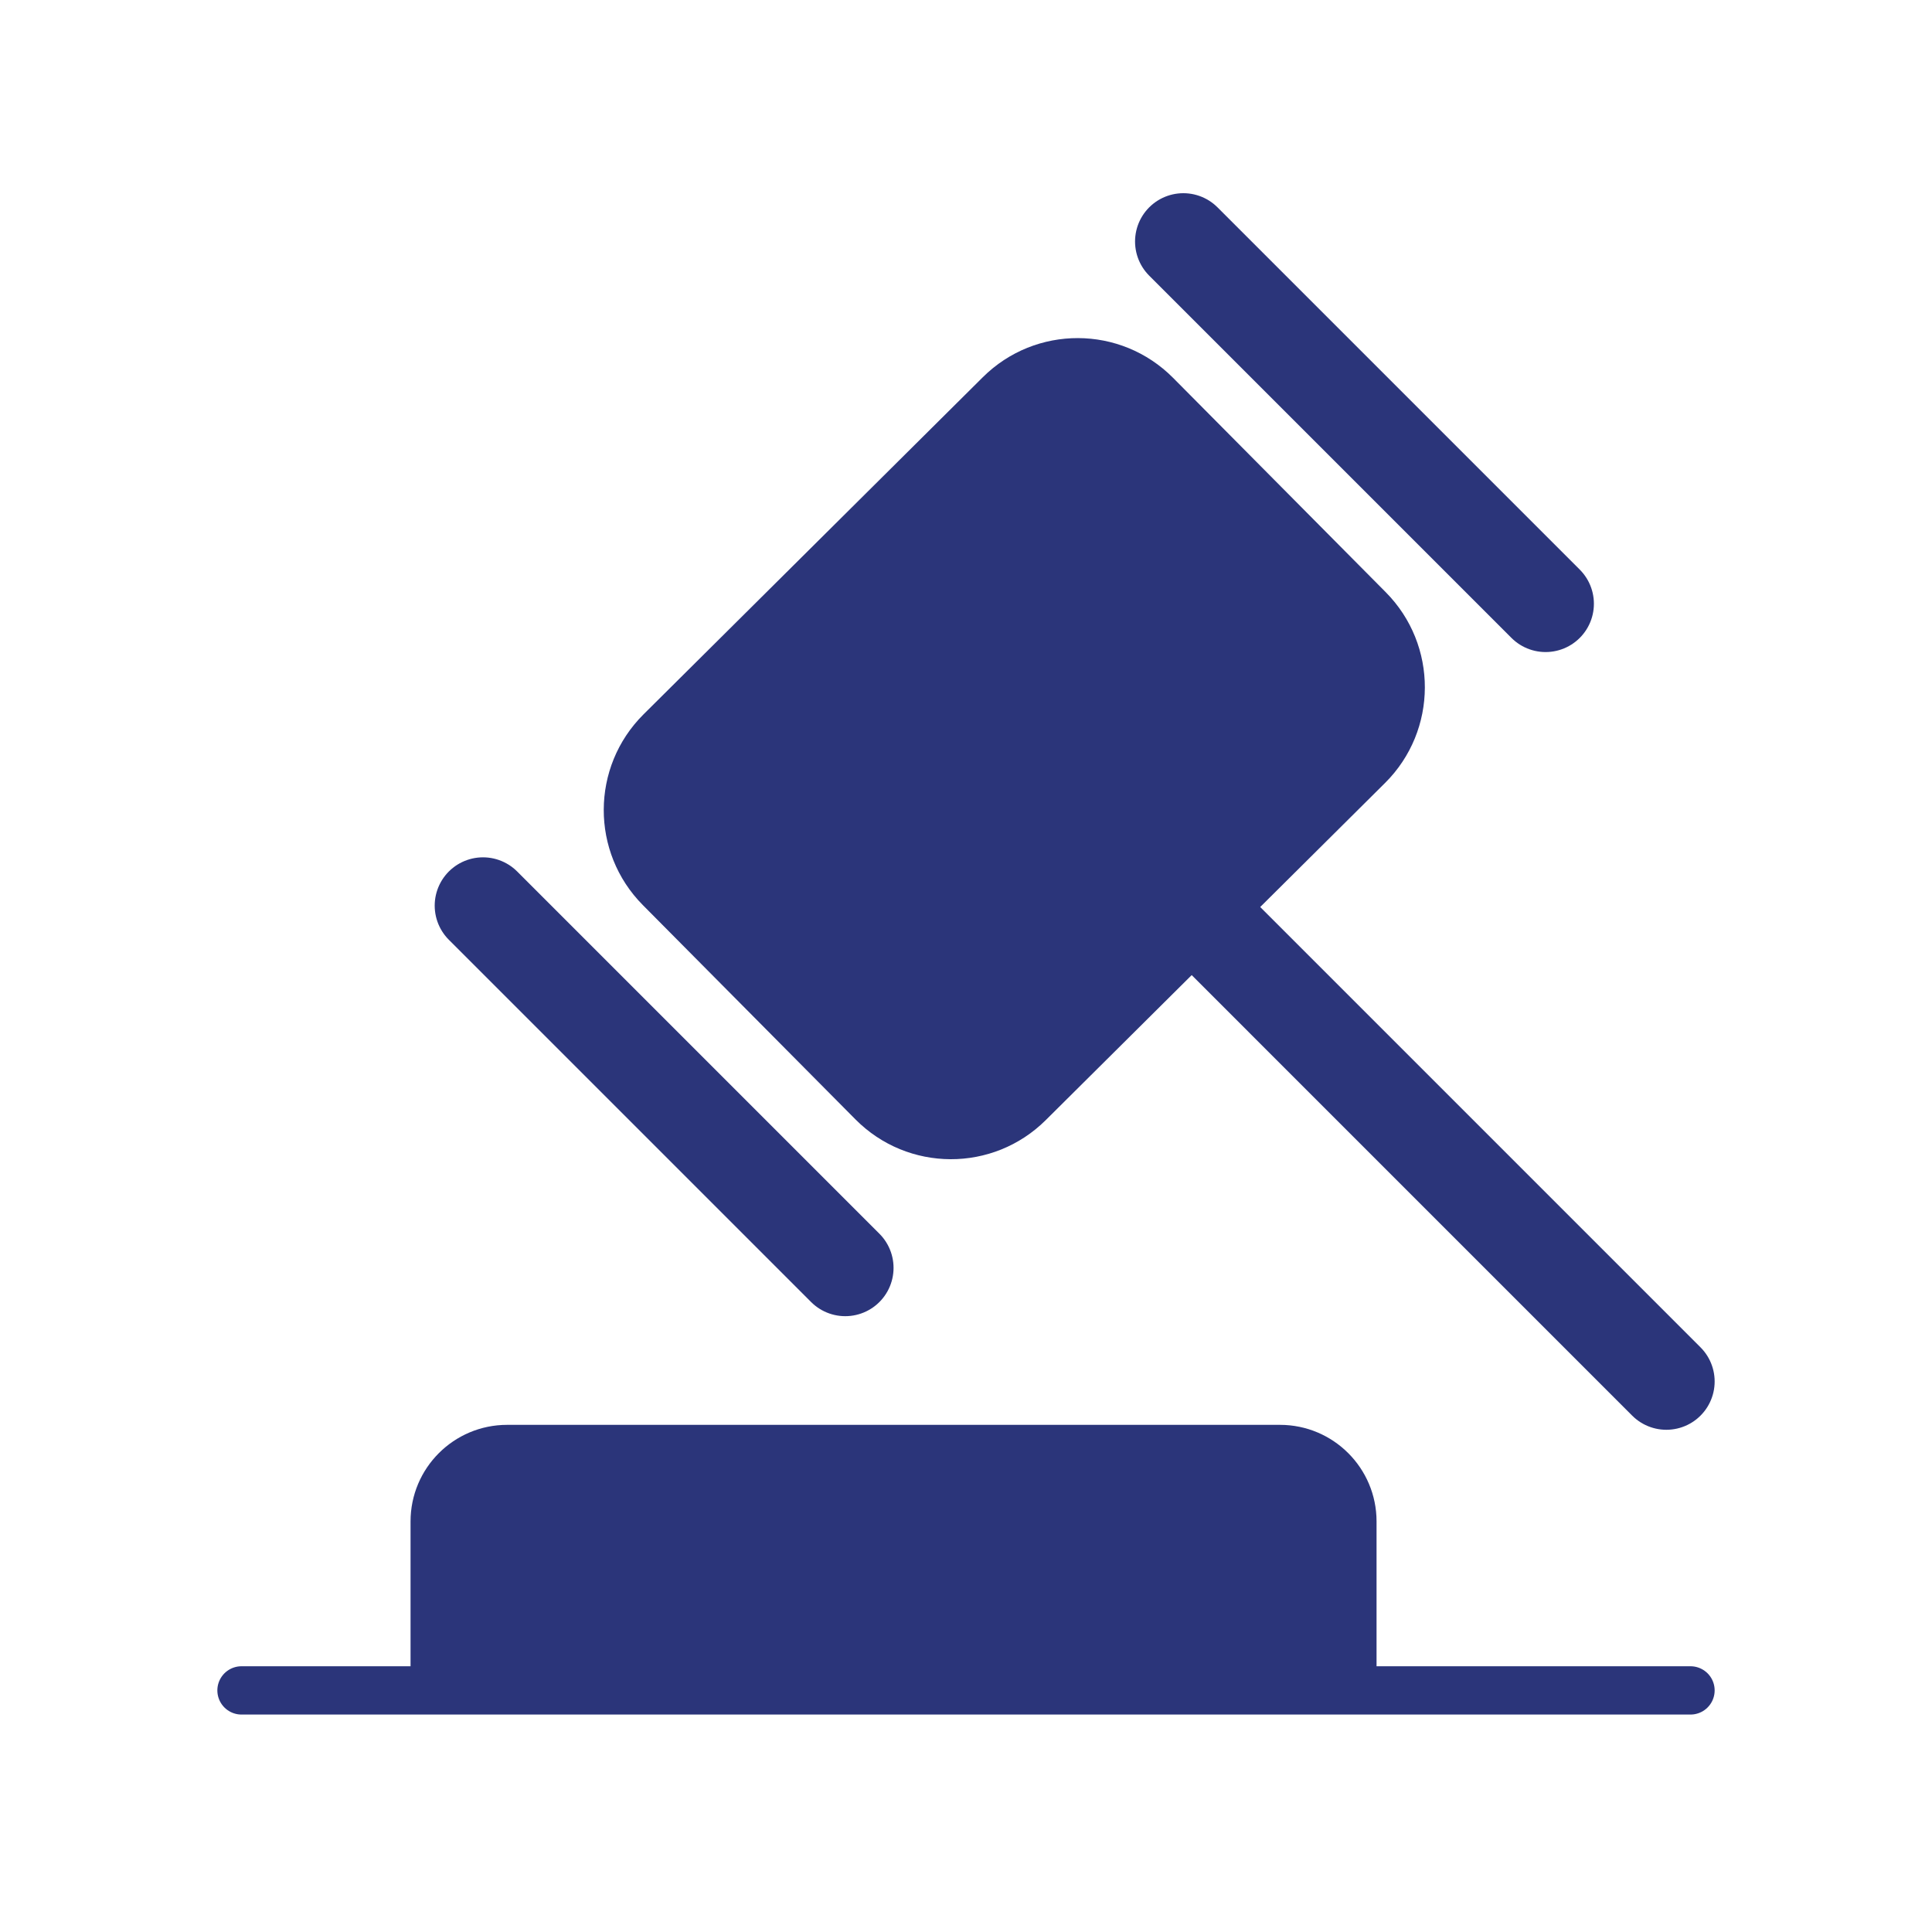 <?xml version="1.0" encoding="UTF-8"?>
<svg xmlns="http://www.w3.org/2000/svg" width="80" height="80" viewBox="0 0 80 80" fill="none">
  <path d="M10 69.996H70" stroke="#2B357A" stroke-width="2" stroke-linecap="round" stroke-linejoin="round"></path>
  <path d="M57 70V63C57 60.791 55.209 59 53 59H21C18.791 59 17 60.791 17 63V70" fill="#2B357A"></path>
  <path d="M40.693 15.623L26.645 29.582C24.461 31.756 24.45 35.292 26.621 37.48L35.423 46.352C37.594 48.54 41.123 48.551 43.307 46.377L57.355 32.418C59.539 30.244 59.55 26.708 57.379 24.52L48.577 15.648C46.406 13.46 42.877 13.449 40.693 15.623Z" fill="#2B357A"></path>
  <path d="M50.214 38.417L69 57.204" stroke="#2B357A" stroke-width="4" stroke-linecap="round" stroke-linejoin="round"></path>
  <path d="M49 10L64 25" stroke="#2B357A" stroke-width="4" stroke-linecap="round" stroke-linejoin="round"></path>
  <path d="M20 37.5L35 52.5" stroke="#2B357A" stroke-width="4" stroke-linecap="round" stroke-linejoin="round"></path>
</svg>
